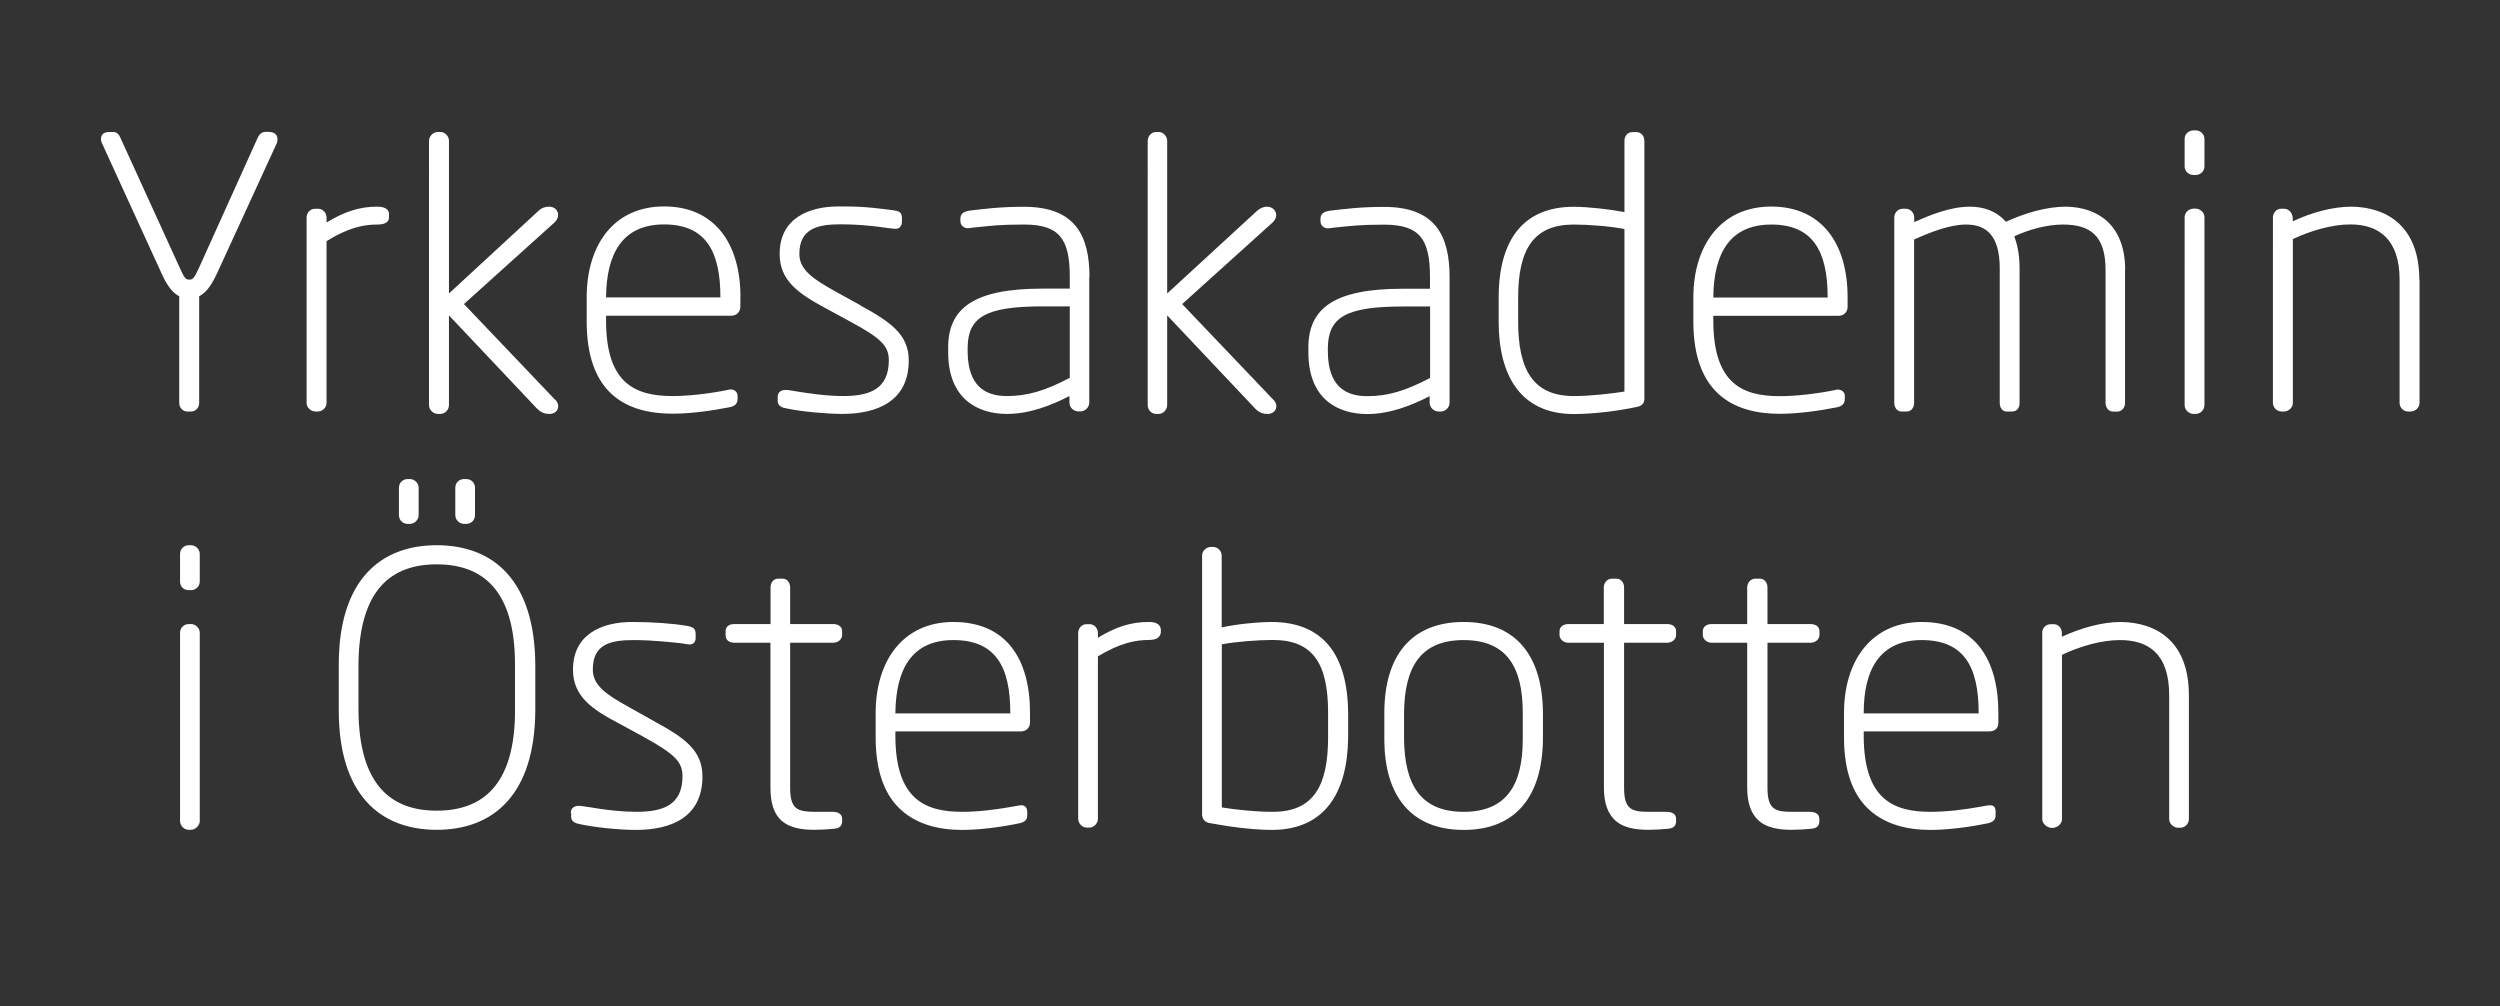 <?xml version="1.0" encoding="UTF-8"?><svg id="a" xmlns="http://www.w3.org/2000/svg" viewBox="0 0 216.89 87.28"><rect x="0" y="0" width="216.89" height="87.28" fill="#333333" stroke="none"/><defs><style>.b{fill:#fff;}</style></defs><path class="b" d="M23.37,11.45c.39,0,.7,.21,.7,.6,0,.14,0,.28-.11,.49l-5.17,11.26c-.53,1.13-1.02,1.65-1.51,1.9v9.26c0,.39-.28,.74-.7,.74h-.32c-.42,0-.71-.35-.71-.74v-9.26c-.49-.25-.99-.77-1.51-1.93l-5.14-11.23c-.11-.21-.14-.35-.14-.49,0-.39,.28-.6,.7-.6h.35c.35,0,.53,.25,.63,.49l5.14,11.26c.43,.95,.53,1.06,.85,1.06,.28,0,.42-.1,.85-1.06l5.1-11.3c.11-.25,.35-.46,.67-.46h.32Zm10.38,7.11v.28c0,.53-.53,.64-1.02,.64-1.2,0-2.53,.28-4.4,1.44v14.04c0,.39-.35,.74-.74,.74h-.21c-.42,0-.78-.35-.78-.74V18.88c0-.39,.28-.77,.74-.77h.25c.46,0,.74,.39,.74,.77v.42c1.58-.95,2.85-1.37,4.4-1.37,.49,0,1.02,.14,1.02,.64Zm14.43,16.12c.17,.17,.25,.39,.25,.56,0,.35-.28,.67-.74,.67h-.04c-.39,0-.7-.11-1.06-.46l-7.64-8.09v7.78c0,.42-.35,.77-.74,.77h-.21c-.42,0-.78-.35-.78-.77V12.23c0-.42,.35-.78,.78-.78h.21c.39,0,.74,.35,.74,.78v13.23l7.78-7.18c.25-.25,.6-.35,.88-.35,.56,0,.81,.35,.81,.74,0,.21-.11,.42-.28,.6l-7.89,7.11,7.92,8.31Zm16.05-8.91v.85c0,.46-.35,.77-.77,.77h-10.88v.53c.03,5.35,2.53,6.44,5.77,6.44,1.41,0,3.2-.21,4.79-.53,.07-.04,.18-.04,.25-.04,.28,0,.6,.17,.6,.56v.24c0,.42-.21,.64-.7,.74-1.59,.32-3.45,.56-4.93,.56-4.12,0-7.46-1.83-7.46-7.99v-2.11c0-4.5,2.32-7.88,6.72-7.88s6.62,3.24,6.62,7.85Zm-1.73,0c0-4.01-1.3-6.3-4.89-6.3s-5,2.5-5.03,6.33h9.92v-.03Zm12.11,.71c2.71,1.47,4.23,2.57,4.23,4.79,0,3.55-2.75,4.64-5.77,4.64-1.37,0-3.59-.21-4.75-.46-.46-.07-.85-.21-.85-.67v-.35c0-.42,.32-.6,.67-.6,.11,0,.28,0,.42,.04,1.65,.28,3.24,.49,4.57,.49,2.32,0,3.98-.6,3.98-3.1,0-1.23-.63-1.9-3.38-3.38l-2.08-1.13c-2.43-1.3-4.01-2.43-4.01-4.72,0-3.1,2.54-4.12,5.11-4.12h.46c2.08,0,3.2,.21,4.23,.32,.49,.07,.81,.14,.81,.67v.28c0,.49-.25,.67-.56,.67-.49,0-2.25-.39-4.79-.39-2.04,0-3.55,.42-3.55,2.57,0,1.34,1.13,2.15,3.1,3.24l2.18,1.2Zm19.89-2.47v10.91c0,.42-.35,.77-.77,.77h-.18c-.42,0-.77-.35-.77-.77v-.56c-1.58,.81-3.45,1.55-5.42,1.55-2.46,0-5.1-1.23-5.1-5.35v-.42c0-3.41,2.25-5.1,8.16-5.1h2.39v-1.02c0-3.31-.91-4.54-3.97-4.54-2.15,0-2.78,.1-4.54,.28-.04,0-.21,.04-.35,.04-.21,0-.63-.14-.63-.63v-.21c0-.49,.39-.63,.88-.7,1.27-.14,2.5-.32,4.65-.32,4.43,0,5.67,2.5,5.67,6.09Zm-1.69,2.57h-2.39c-4.93,0-6.44,.95-6.47,3.56v.42c.04,2.92,1.51,3.8,3.41,3.8,1.79,0,3.31-.46,5.45-1.58v-6.2Zm17.67,8.1c.17,.17,.25,.39,.25,.56,0,.35-.28,.67-.74,.67h-.04c-.39,0-.7-.11-1.05-.46l-7.64-8.09v7.78c0,.42-.35,.77-.74,.77h-.21c-.42,0-.74-.35-.74-.77V12.23c0-.42,.32-.78,.74-.78h.21c.39,0,.74,.35,.74,.78v13.23l7.81-7.18c.24-.21,.56-.35,.84-.35,.49,0,.81,.35,.81,.74,0,.21-.11,.42-.28,.6l-7.88,7.11,7.92,8.31Zm15.28-10.66v10.91c0,.42-.35,.77-.77,.77h-.18c-.42,0-.78-.35-.78-.77v-.56c-1.58,.81-3.45,1.55-5.42,1.55-2.47,0-5.1-1.23-5.1-5.35v-.42c0-3.41,2.25-5.1,8.16-5.1h2.39v-1.02c0-3.31-.91-4.54-3.98-4.54-2.15,0-2.78,.1-4.54,.28-.03,0-.21,.04-.35,.04-.21,0-.63-.14-.63-.63v-.21c0-.49,.39-.63,.88-.7,1.27-.14,2.5-.32,4.65-.32,4.44,0,5.67,2.5,5.67,6.09Zm-1.69,2.57h-2.39c-4.93,0-6.44,.95-6.48,3.56v.42c.04,2.92,1.51,3.8,3.42,3.8,1.79,0,3.31-.46,5.45-1.58v-6.2Zm17.88-15.13c.49,0,.71,.39,.71,.78v22.31c0,.39-.14,.63-.6,.74-1.44,.32-3.66,.63-5.53,.63-4.58,0-6.51-3.31-6.51-7.99v-2.11c0-5.1,2.21-7.88,6.51-7.88,1.23,0,3.1,.21,4.4,.46v-6.16c0-.39,.21-.78,.71-.78h.31Zm-1.02,8.41c-1.23-.25-3.17-.39-4.4-.39-3.45,0-4.82,2.11-4.82,6.33v2.11c0,4.15,1.3,6.44,4.82,6.44,1.51,0,3.24-.21,4.4-.39v-14.11Zm19.36,5.91v.85c0,.46-.35,.77-.78,.77h-10.87v.53c.04,5.35,2.53,6.44,5.77,6.44,1.41,0,3.2-.21,4.79-.53,.07-.04,.14-.04,.25-.04,.28,0,.6,.17,.6,.56v.24c0,.42-.21,.64-.71,.74-1.59,.32-3.45,.56-4.93,.56-4.12,0-7.5-1.87-7.5-7.99v-2.11c0-4.5,2.39-7.88,6.76-7.88s6.62,3.21,6.62,7.85Zm-1.73,0c0-4.01-1.3-6.3-4.89-6.3s-5,2.5-5.03,6.33h9.92v-.03Zm25.8-2.36v11.55c0,.35-.25,.74-.67,.74h-.35c-.43,0-.67-.39-.67-.74v-11.55c0-2.99-1.34-3.94-3.7-3.94-1.37,0-2.92,.42-4.22,1.02,.28,.74,.46,1.65,.46,2.78v11.68c0,.35-.18,.74-.63,.74h-.49c-.42,0-.6-.39-.6-.74v-11.68c0-2.92-1.23-3.8-2.92-3.8-1.37,0-3.03,.63-4.51,1.3v14.18c0,.35-.21,.74-.63,.74h-.46c-.42,0-.63-.39-.63-.74V18.88c0-.39,.28-.77,.74-.77h.25c.46,0,.74,.39,.74,.77v.39c1.34-.6,3.13-1.34,4.82-1.34,1.16,0,2.29,.35,3.13,1.31,1.62-.74,3.49-1.31,5.21-1.31,2.78,.04,5.14,1.59,5.14,5.49Zm6.12-12.11c.42,0,.77,.32,.77,.74v2.39c0,.42-.35,.74-.77,.74h-.17c-.42,0-.78-.32-.78-.74v-2.39c0-.42,.35-.74,.78-.74h.17Zm0,6.79c.42,0,.77,.35,.77,.74v16.3c0,.42-.35,.77-.77,.77h-.17c-.42,0-.78-.35-.78-.77V18.84c0-.39,.35-.74,.78-.74h.17Zm19.43,6.16v10.7c0,.39-.35,.74-.78,.74h-.21c-.42,0-.74-.35-.74-.74v-10.7c0-3.59-1.9-4.79-4.26-4.79-1.62,0-3.41,.53-5,1.27v14.22c0,.39-.35,.74-.78,.74h-.21c-.39,0-.74-.35-.74-.74V18.88c0-.39,.28-.77,.7-.77h.28c.42,0,.7,.39,.74,.77v.32c1.66-.77,3.45-1.27,5.1-1.27,3.13,.04,5.88,1.76,5.88,6.34Z"/><path class="b" d="M15.62,48.06c0-.42,.33-.76,.76-.76h.19c.38,0,.76,.33,.76,.76v2.38c0,.47-.38,.76-.76,.76h-.19c-.43,0-.76-.29-.76-.76v-2.38Zm0,6.84c0-.43,.33-.76,.76-.76h.19c.38,0,.76,.33,.76,.76v16.33c0,.38-.38,.76-.76,.76h-.19c-.43,0-.76-.38-.76-.76v-16.33Zm13.77,2.75c0-7.26,3.56-10.35,8.5-10.35s8.5,3.08,8.55,10.35v3.99c-.04,7.27-3.61,10.35-8.55,10.35s-8.5-3.08-8.5-10.35v-3.99Zm1.71,3.99c.05,6.55,2.9,8.69,6.79,8.69s6.79-2.13,6.79-8.69v-3.99c0-6.55-2.89-8.69-6.79-8.69s-6.74,2.13-6.79,8.69v3.99Zm3.51-19.32c0-.43,.33-.76,.76-.76h.19c.38,0,.76,.33,.76,.76v2.37c0,.43-.38,.76-.76,.76h-.19c-.43,0-.76-.33-.76-.76v-2.37Zm4.89,0c0-.43,.33-.76,.76-.76h.19c.43,0,.76,.33,.76,.76v2.37c0,.43-.33,.76-.76,.76h-.19c-.38,0-.76-.33-.76-.76v-2.37Zm10.02,28.2c0-.43,.33-.61,.71-.61,.47,0,2.71,.52,4.99,.52s3.99-.57,3.99-3.08c0-1.24-.62-1.9-3.37-3.42l-2.09-1.14c-2.47-1.28-4.04-2.42-4.04-4.7,0-3.08,2.52-4.13,5.13-4.13,1.8,0,3.61,.14,4.7,.33,.62,.1,.81,.24,.81,.72v.33c0,.29-.14,.57-.52,.57-.14,0-.38-.05-.71-.1-.48-.05-2.38-.28-4.13-.28-2.09,0-3.56,.38-3.56,2.56,0,1.33,1.09,2.13,3.09,3.23l2.19,1.23c2.71,1.47,4.23,2.56,4.23,4.8,0,3.56-2.71,4.65-5.79,4.65-1.47,0-3.56-.23-4.75-.48-.43-.09-.85-.19-.85-.67v-.33Zm17.33-14.76h-3.14c-.52,0-.76-.29-.76-.66v-.34c0-.42,.33-.62,.76-.62h3.14v-3.18c0-.38,.23-.76,.66-.76h.38c.43,0,.66,.38,.66,.76v3.18h3.75c.38,0,.76,.19,.76,.62v.34c0,.38-.38,.66-.76,.66h-3.75v12.58c0,1.9,.66,2.09,2.23,2.09h1.43c.52,0,.85,.19,.85,.62v.19c0,.38-.19,.62-.71,.66-.47,.05-1.14,.09-1.71,.09-1.14,0-2.14-.19-2.8-.76-.66-.57-1-1.47-1-2.9v-12.58Zm9.12,6.08c0-4.51,2.37-7.88,6.74-7.88,4.61,0,6.65,3.23,6.65,7.88v.85c0,.43-.33,.76-.76,.76h-10.92v.52c.05,5.36,2.57,6.46,5.79,6.46,1.42,0,2.9-.19,4.27-.43,.29-.05,.71-.14,.9-.14s.48,.14,.48,.57v.33c0,.33-.19,.57-.71,.67-1.57,.33-3.47,.57-4.94,.57-2.04,0-3.89-.48-5.27-1.71-1.38-1.23-2.23-3.23-2.23-6.31v-2.14Zm11.68,.05v-.05c0-4.08-1.33-6.31-4.94-6.31s-4.98,2.52-5.03,6.31v.05h9.97Zm5.89-6.98c0-.38,.29-.76,.71-.76h.28c.43,0,.72,.38,.72,.76v.42c1.57-.95,2.85-1.37,4.42-1.37,.52,0,1,.14,1.04,.66v.24c-.05,.52-.52,.66-1.04,.66-1.19,0-2.52,.28-4.42,1.42v14.1c0,.38-.33,.76-.76,.76h-.19c-.43,0-.76-.38-.76-.76v-16.15Zm10.75-6.7c0-.38,.29-.71,.71-.76h.28c.43,.04,.71,.38,.71,.76v6.22c1.33-.29,3.18-.47,4.42-.47,4.32,.05,6.5,2.76,6.55,7.88v2.14c-.05,4.7-1.95,7.98-6.55,8.02-1.9,0-4.08-.33-5.55-.61-.38-.1-.57-.38-.57-.76v-22.41Zm1.71,21.84c1.19,.19,2.9,.38,4.42,.38,3.56,0,4.8-2.28,4.8-6.46v-2.14c0-4.23-1.28-6.31-4.8-6.31-1.24,0-3.18,.14-4.42,.38v14.15Zm14.1-8.21c0-4.94,2.33-7.88,6.88-7.88s6.84,2.94,6.88,7.88v2.28c-.05,4.94-2.33,7.88-6.88,7.88s-6.88-2.94-6.88-7.88v-2.28Zm1.71,2.28c.05,3.94,1.42,6.31,5.17,6.31s5.13-2.37,5.13-6.31v-2.28c0-3.94-1.37-6.31-5.13-6.31s-5.13,2.37-5.17,6.31v2.28Zm17.33-8.36h-3.08c-.38,0-.76-.29-.76-.66v-.34c0-.42,.38-.62,.76-.62h3.08v-3.18c0-.38,.28-.76,.71-.76h.38c.43,0,.67,.38,.67,.76v3.18h3.75c.38,0,.76,.19,.76,.62v.34c0,.38-.38,.66-.76,.66h-3.75v12.58c0,1.9,.66,2.09,2.18,2.09h1.47c.53,0,.86,.19,.86,.62v.19c0,.38-.19,.62-.71,.66-.47,.05-1.14,.09-1.71,.09-1.14,0-2.14-.19-2.8-.76-.66-.57-1.04-1.47-1.04-2.9v-12.58Zm12.44,0h-3.09c-.38,0-.76-.29-.76-.66v-.34c0-.42,.38-.62,.76-.62h3.09v-3.18c0-.38,.29-.76,.71-.76h.38c.43,0,.67,.38,.67,.76v3.18h3.75c.38,0,.76,.19,.76,.62v.34c0,.38-.38,.66-.76,.66h-3.75v12.58c0,1.9,.66,2.09,2.18,2.09h1.47c.52,0,.85,.19,.85,.62v.19c0,.38-.19,.62-.71,.66-.47,.05-1.14,.09-1.71,.09-1.14,0-2.13-.19-2.8-.76-.66-.57-1.04-1.47-1.04-2.9v-12.58Zm8.4,6.08c0-4.51,2.38-7.88,6.74-7.88,4.61,0,6.65,3.23,6.65,7.88v.85c0,.52-.33,.76-.76,.76h-10.92v.52c.05,5.36,2.56,6.46,5.79,6.46,1.43,0,2.9-.19,4.27-.43,.28-.05,.71-.14,.9-.14,.24,0,.48,.09,.48,.52v.38c0,.33-.19,.57-.71,.67-1.57,.33-3.47,.57-4.94,.57-2.04,0-3.89-.48-5.27-1.71-1.38-1.23-2.23-3.23-2.23-6.31v-2.14Zm11.68,.05v-.05c0-4.08-1.33-6.31-4.94-6.31s-5.03,2.52-5.03,6.31v.05h9.97Zm5.51-6.98c0-.38,.28-.76,.76-.76h.24c.43,0,.71,.38,.71,.76v.33c1.67-.76,3.47-1.28,5.13-1.28,3.18,.05,5.89,1.76,5.89,6.36v10.73c0,.38-.29,.76-.76,.76h-.24c-.38-.04-.71-.38-.71-.76v-10.73c0-3.66-1.85-4.79-4.27-4.79-1.61,0-3.42,.52-5.03,1.28v14.25c0,.38-.33,.71-.76,.76h-.19c-.38-.04-.76-.38-.76-.76v-16.15Z"/></svg>